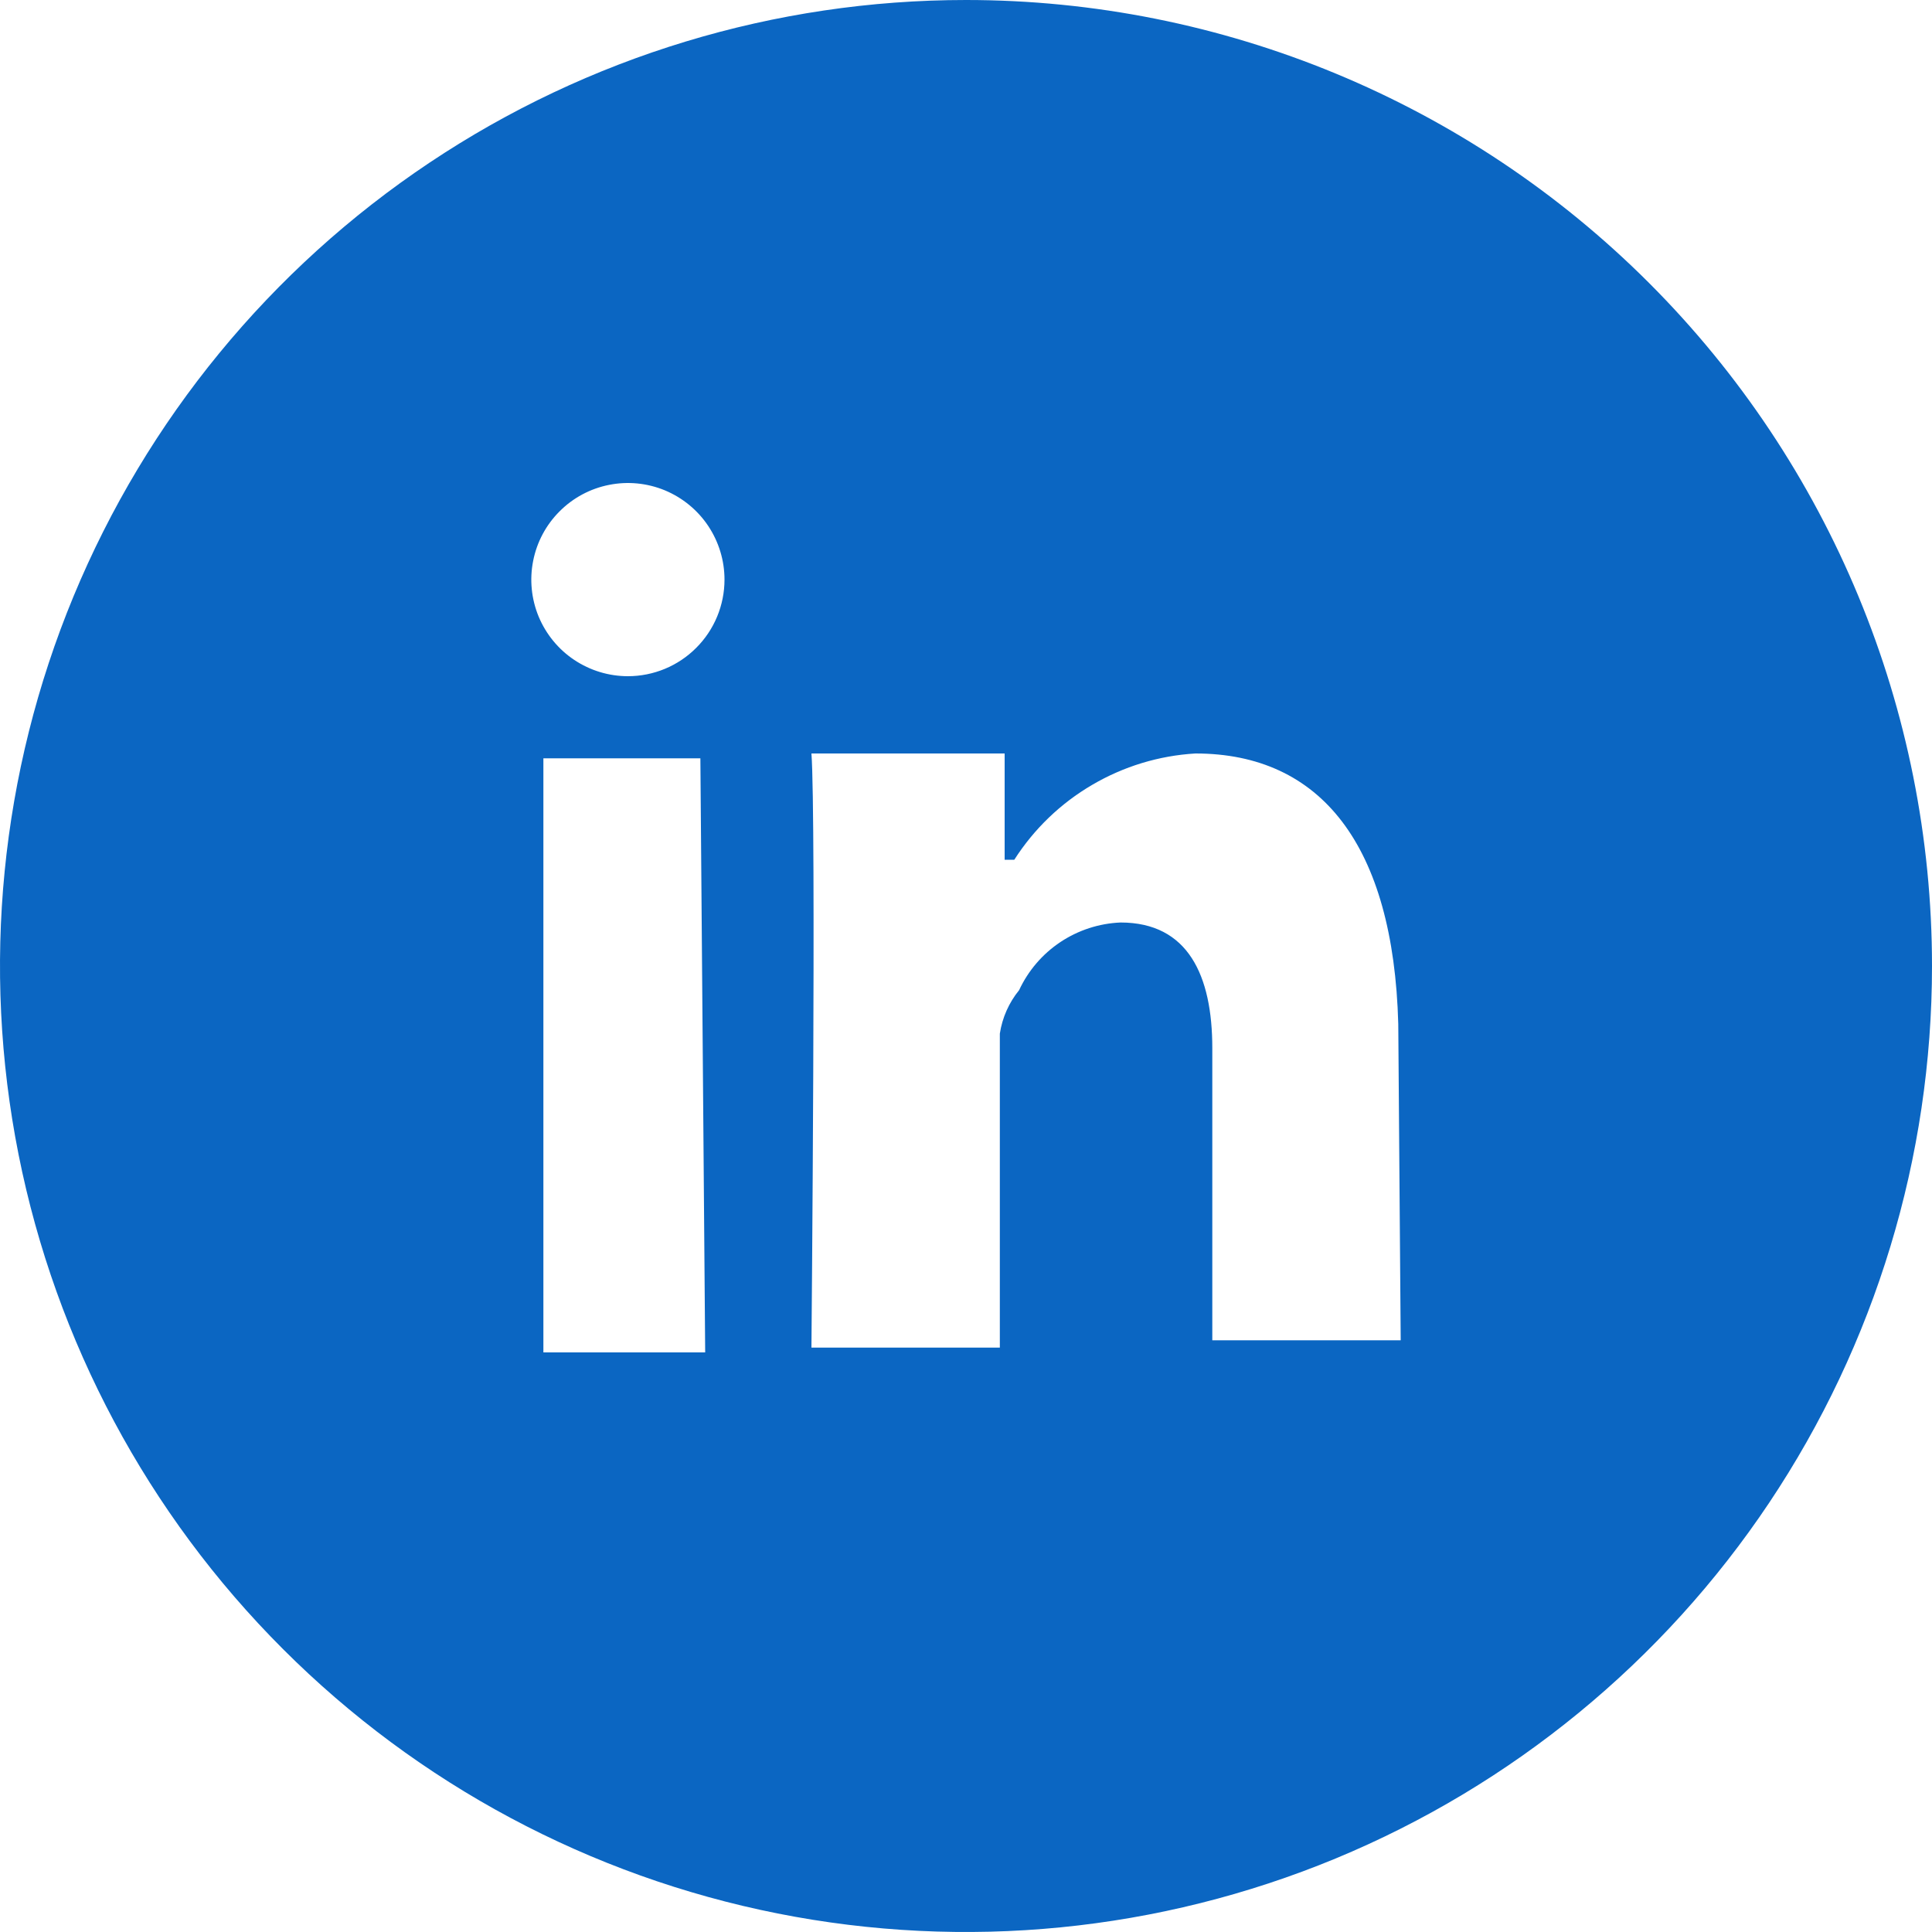 <svg width="35" height="35" viewBox="0 0 35 35" fill="none" xmlns="http://www.w3.org/2000/svg">
<path d="M17.5 -1.52588e-05C14.039 -1.52588e-05 10.655 1.026 7.778 2.949C4.9 4.872 2.657 7.605 1.332 10.803C0.008 14.001 -0.339 17.519 0.336 20.914C1.012 24.309 2.678 27.427 5.126 29.874C7.573 32.322 10.691 33.989 14.086 34.664C17.481 35.339 20.999 34.992 24.197 33.668C27.395 32.343 30.128 30.1 32.051 27.223C33.974 24.345 35 20.961 35 17.5C35 12.859 33.156 8.408 29.874 5.126C26.593 1.844 22.141 -1.52588e-05 17.5 -1.52588e-05V-1.52588e-05ZM9.844 24.5V13.738H12.688L12.775 24.5H9.844ZM11.375 12.25C11.029 12.25 10.691 12.147 10.403 11.955C10.115 11.763 9.891 11.489 9.758 11.17C9.626 10.85 9.591 10.498 9.659 10.159C9.726 9.819 9.893 9.507 10.138 9.263C10.382 9.018 10.694 8.851 11.034 8.784C11.373 8.716 11.725 8.751 12.045 8.883C12.364 9.016 12.638 9.24 12.83 9.528C13.022 9.816 13.125 10.154 13.125 10.5C13.125 10.964 12.941 11.409 12.612 11.737C12.284 12.066 11.839 12.25 11.375 12.25ZM25.375 24.281H21.962V18.988C21.962 17.675 21.525 16.712 20.3 16.712C19.911 16.728 19.533 16.851 19.209 17.067C18.885 17.283 18.627 17.584 18.462 17.938C18.278 18.164 18.157 18.436 18.113 18.725V24.413H14.7C14.7 24.413 14.787 14.787 14.7 13.65H18.2V15.575H18.375C18.731 15.018 19.214 14.553 19.785 14.219C20.355 13.884 20.996 13.689 21.656 13.65C23.931 13.65 25.244 15.312 25.331 18.55L25.375 24.281Z" fill="#0B66C2"/>
</svg>
